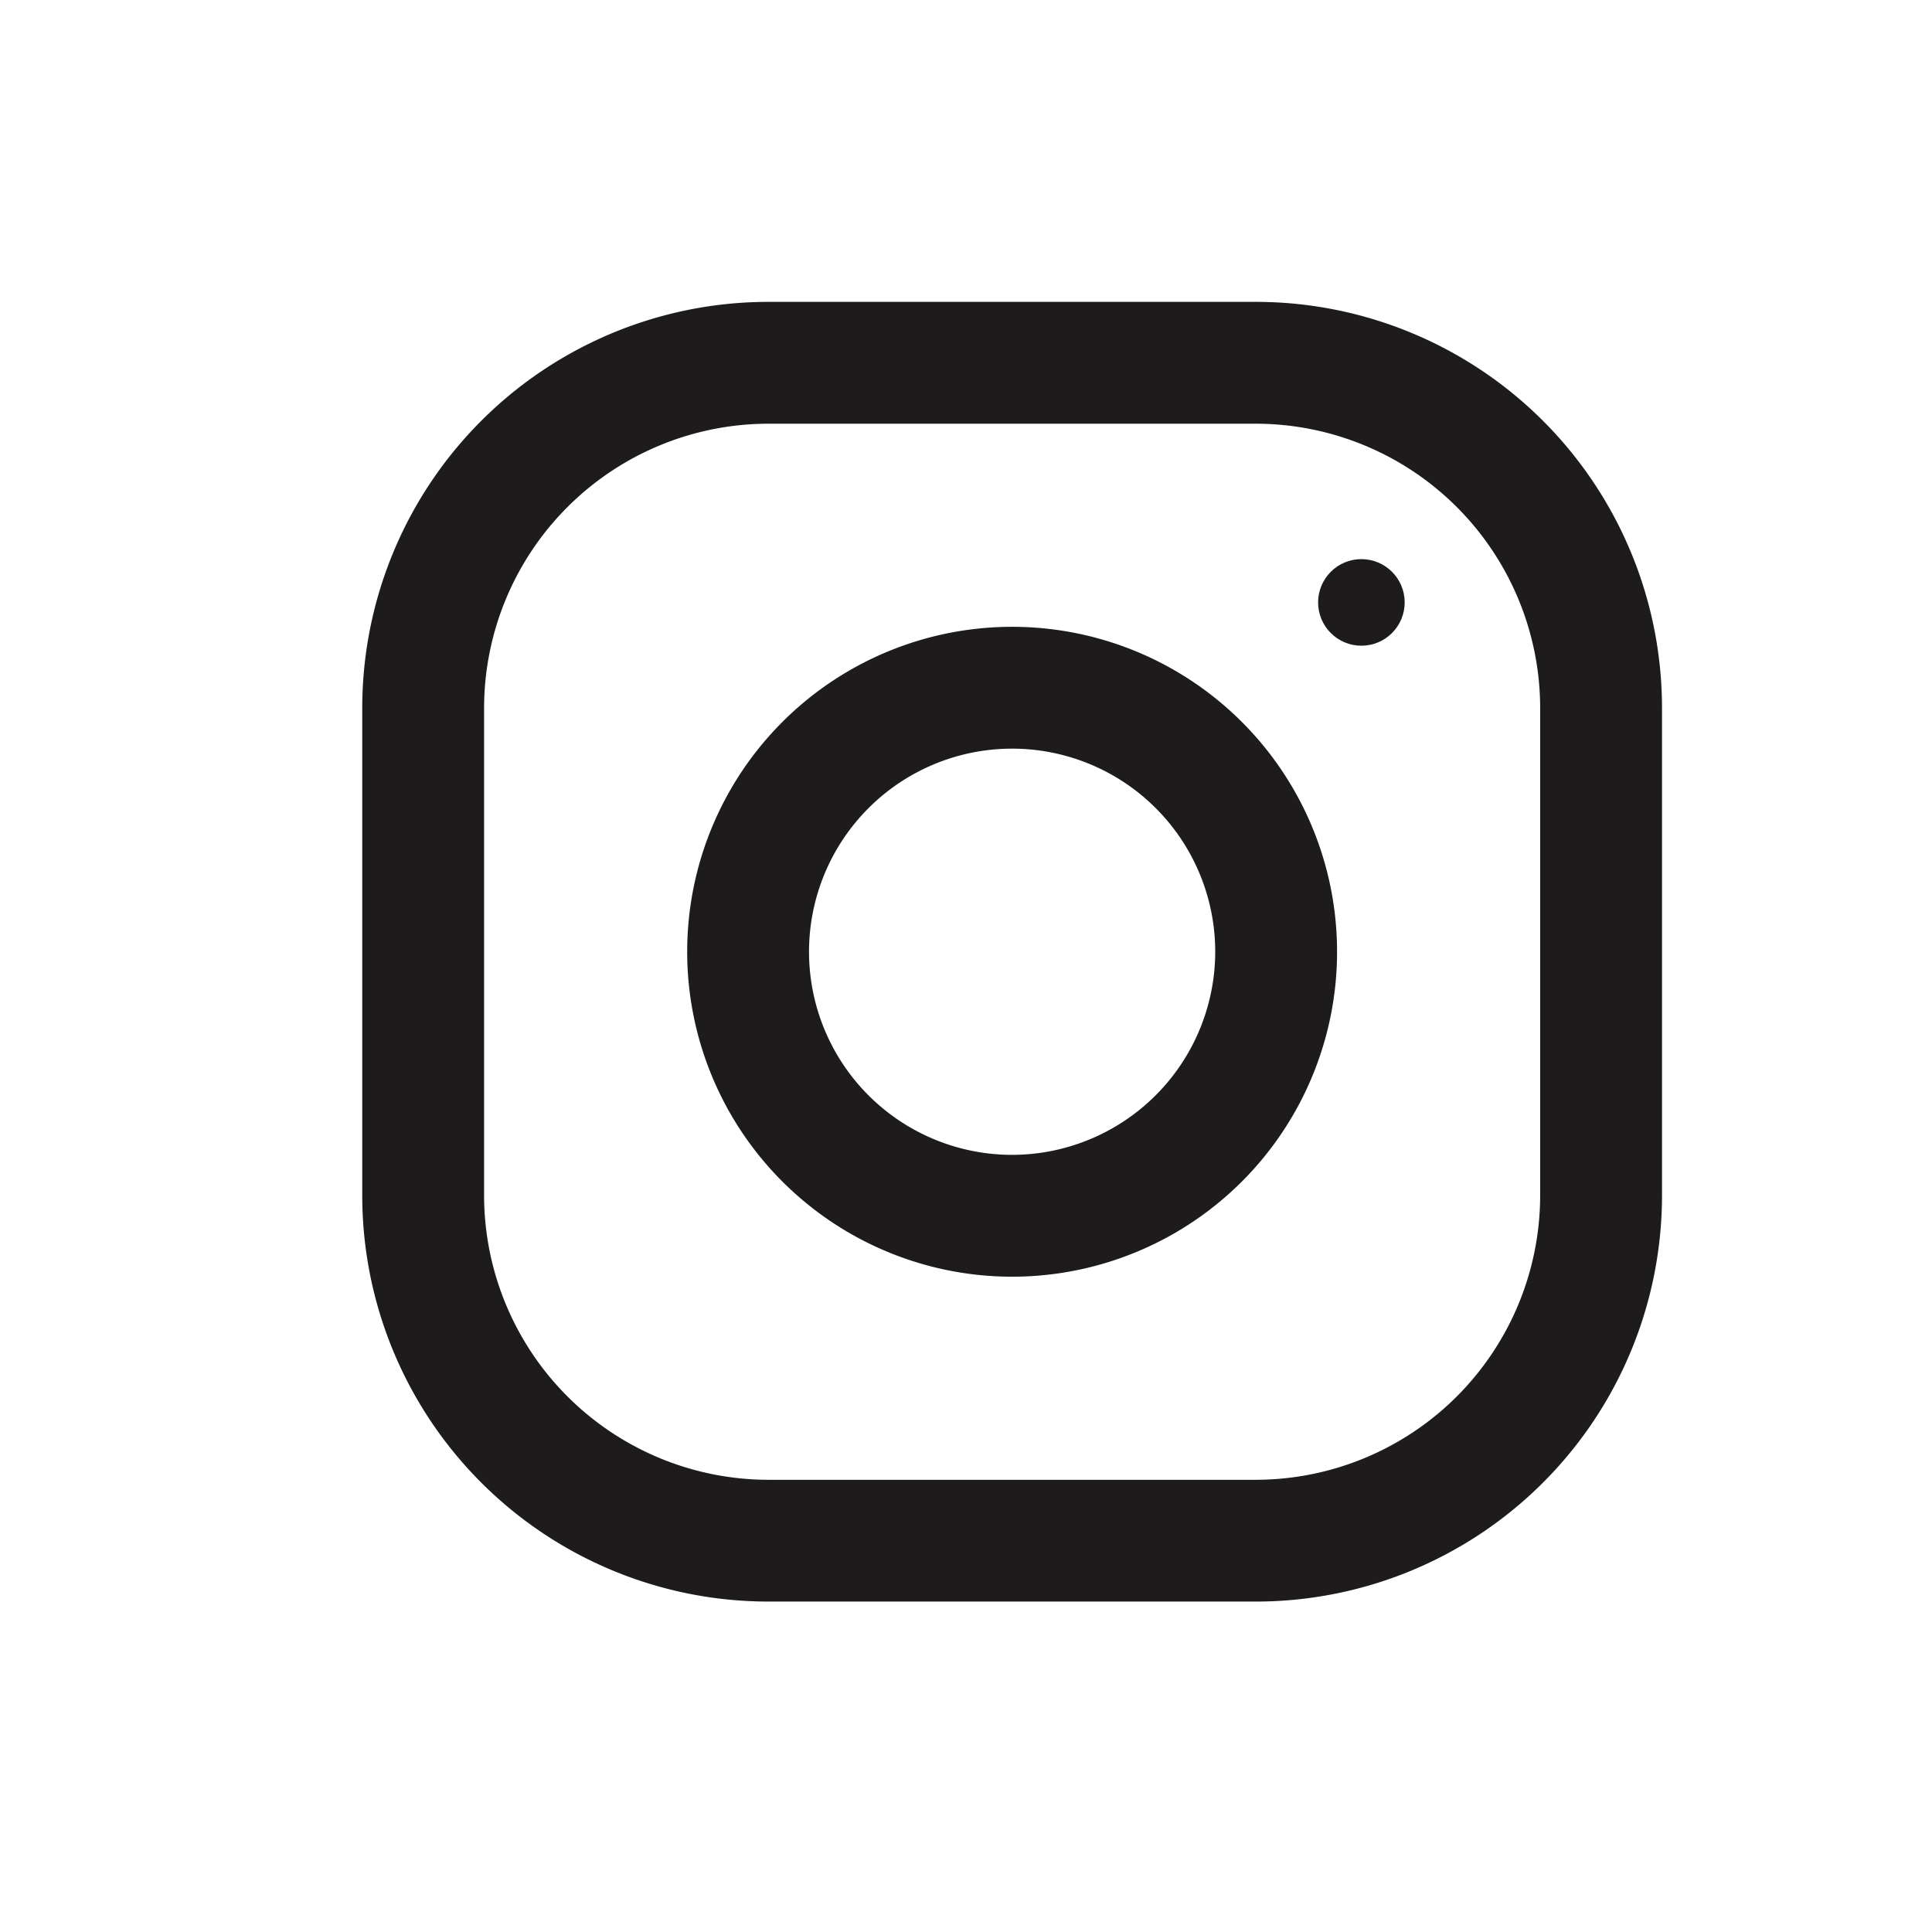 <svg xmlns="http://www.w3.org/2000/svg" xmlns:xlink="http://www.w3.org/1999/xlink" width="32" height="32" viewBox="0 0 32 32">
  <defs>
    <clipPath id="clip-path">
      <rect id="Rectangle_182" data-name="Rectangle 182" width="32" height="32" transform="translate(862 4310)" fill="none"/>
    </clipPath>
  </defs>
  <g id="Mask_Group_94" data-name="Mask Group 94" transform="translate(-862 -4310)" clip-path="url(#clip-path)">
    <g id="instagram" transform="translate(868 4315)">
      <g id="Group_3" data-name="Group 3">
        <g id="Group_2" data-name="Group 2">
          <path id="Path_2" data-name="Path 2" d="M14.8,0H6.727A6.728,6.728,0,0,0,0,6.727V14.8a6.728,6.728,0,0,0,6.727,6.727H14.8A6.728,6.728,0,0,0,21.528,14.8V6.727A6.728,6.728,0,0,0,14.8,0ZM19.51,14.8A4.714,4.714,0,0,1,14.8,19.51H6.727A4.714,4.714,0,0,1,2.018,14.8V6.727A4.714,4.714,0,0,1,6.727,2.018H14.8A4.714,4.714,0,0,1,19.51,6.727Z" fill="#1d1b1b"/>
        </g>
      </g>
      <g id="Group_5" data-name="Group 5" transform="translate(5.382 5.382)">
        <g id="Group_4" data-name="Group 4">
          <path id="Path_3" data-name="Path 3" d="M133.382,128a5.382,5.382,0,1,0,5.382,5.382A5.382,5.382,0,0,0,133.382,128Zm0,8.746a3.364,3.364,0,1,1,3.364-3.364A3.368,3.368,0,0,1,133.382,136.746Z" transform="translate(-128 -128)" fill="#1d1b1b"/>
        </g>
      </g>
      <g id="Group_7" data-name="Group 7" transform="translate(15.832 4.261)">
        <g id="Group_6" data-name="Group 6">
          <ellipse id="Ellipse_1" data-name="Ellipse 1" cx="0.717" cy="0.717" rx="0.717" ry="0.717" fill="#1d1b1b"/>
        </g>
      </g>
    </g>
  </g>
</svg>
